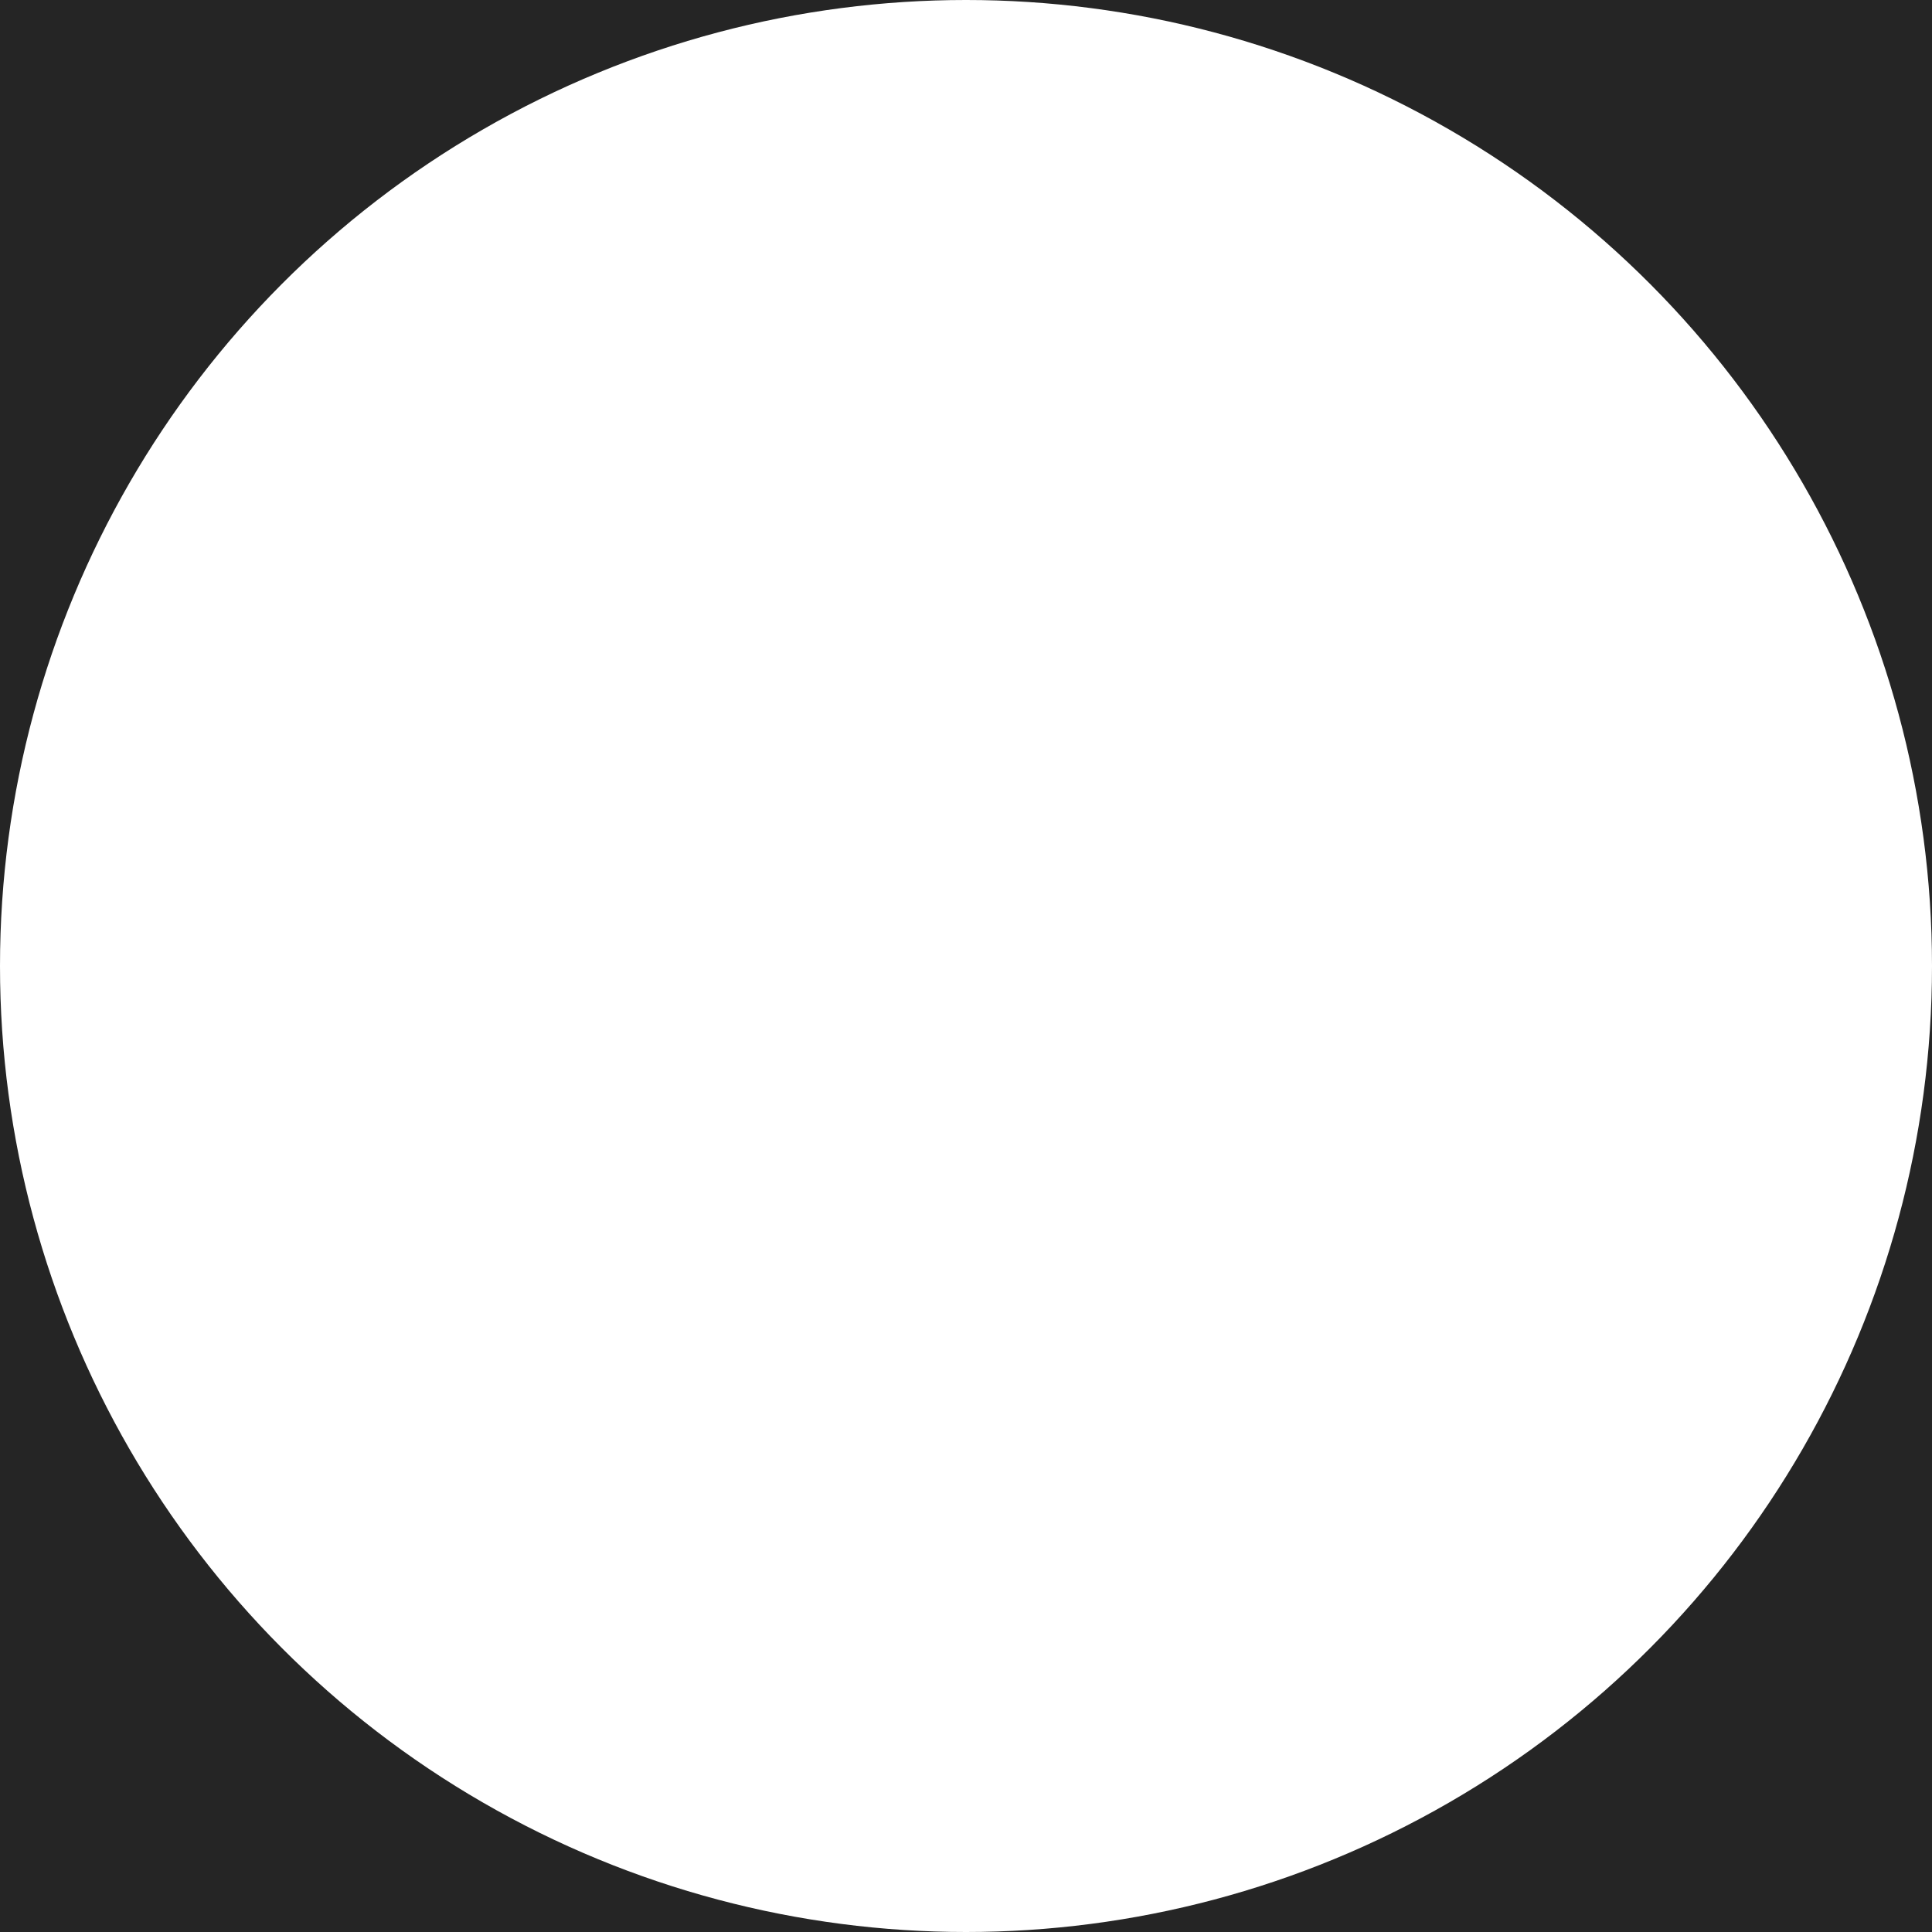 <?xml version="1.0" encoding="UTF-8"?>
<svg width="4px" height="4px" viewBox="0 0 4 4" version="1.1" xmlns="http://www.w3.org/2000/svg" xmlns:xlink="http://www.w3.org/1999/xlink">
    <g id="Symbols" stroke="none" stroke-width="1" fill="none" fill-rule="evenodd">
        <g id="nav/header-NAV1" transform="translate(-462, -132)">
            <rect id="Rectangle" fill="#252525" x="0" y="0" width="1440" height="180"></rect>
            <circle id="Oval" fill="#FFFFFF" cx="464" cy="134" r="2"></circle>
        </g>
    </g>
</svg>